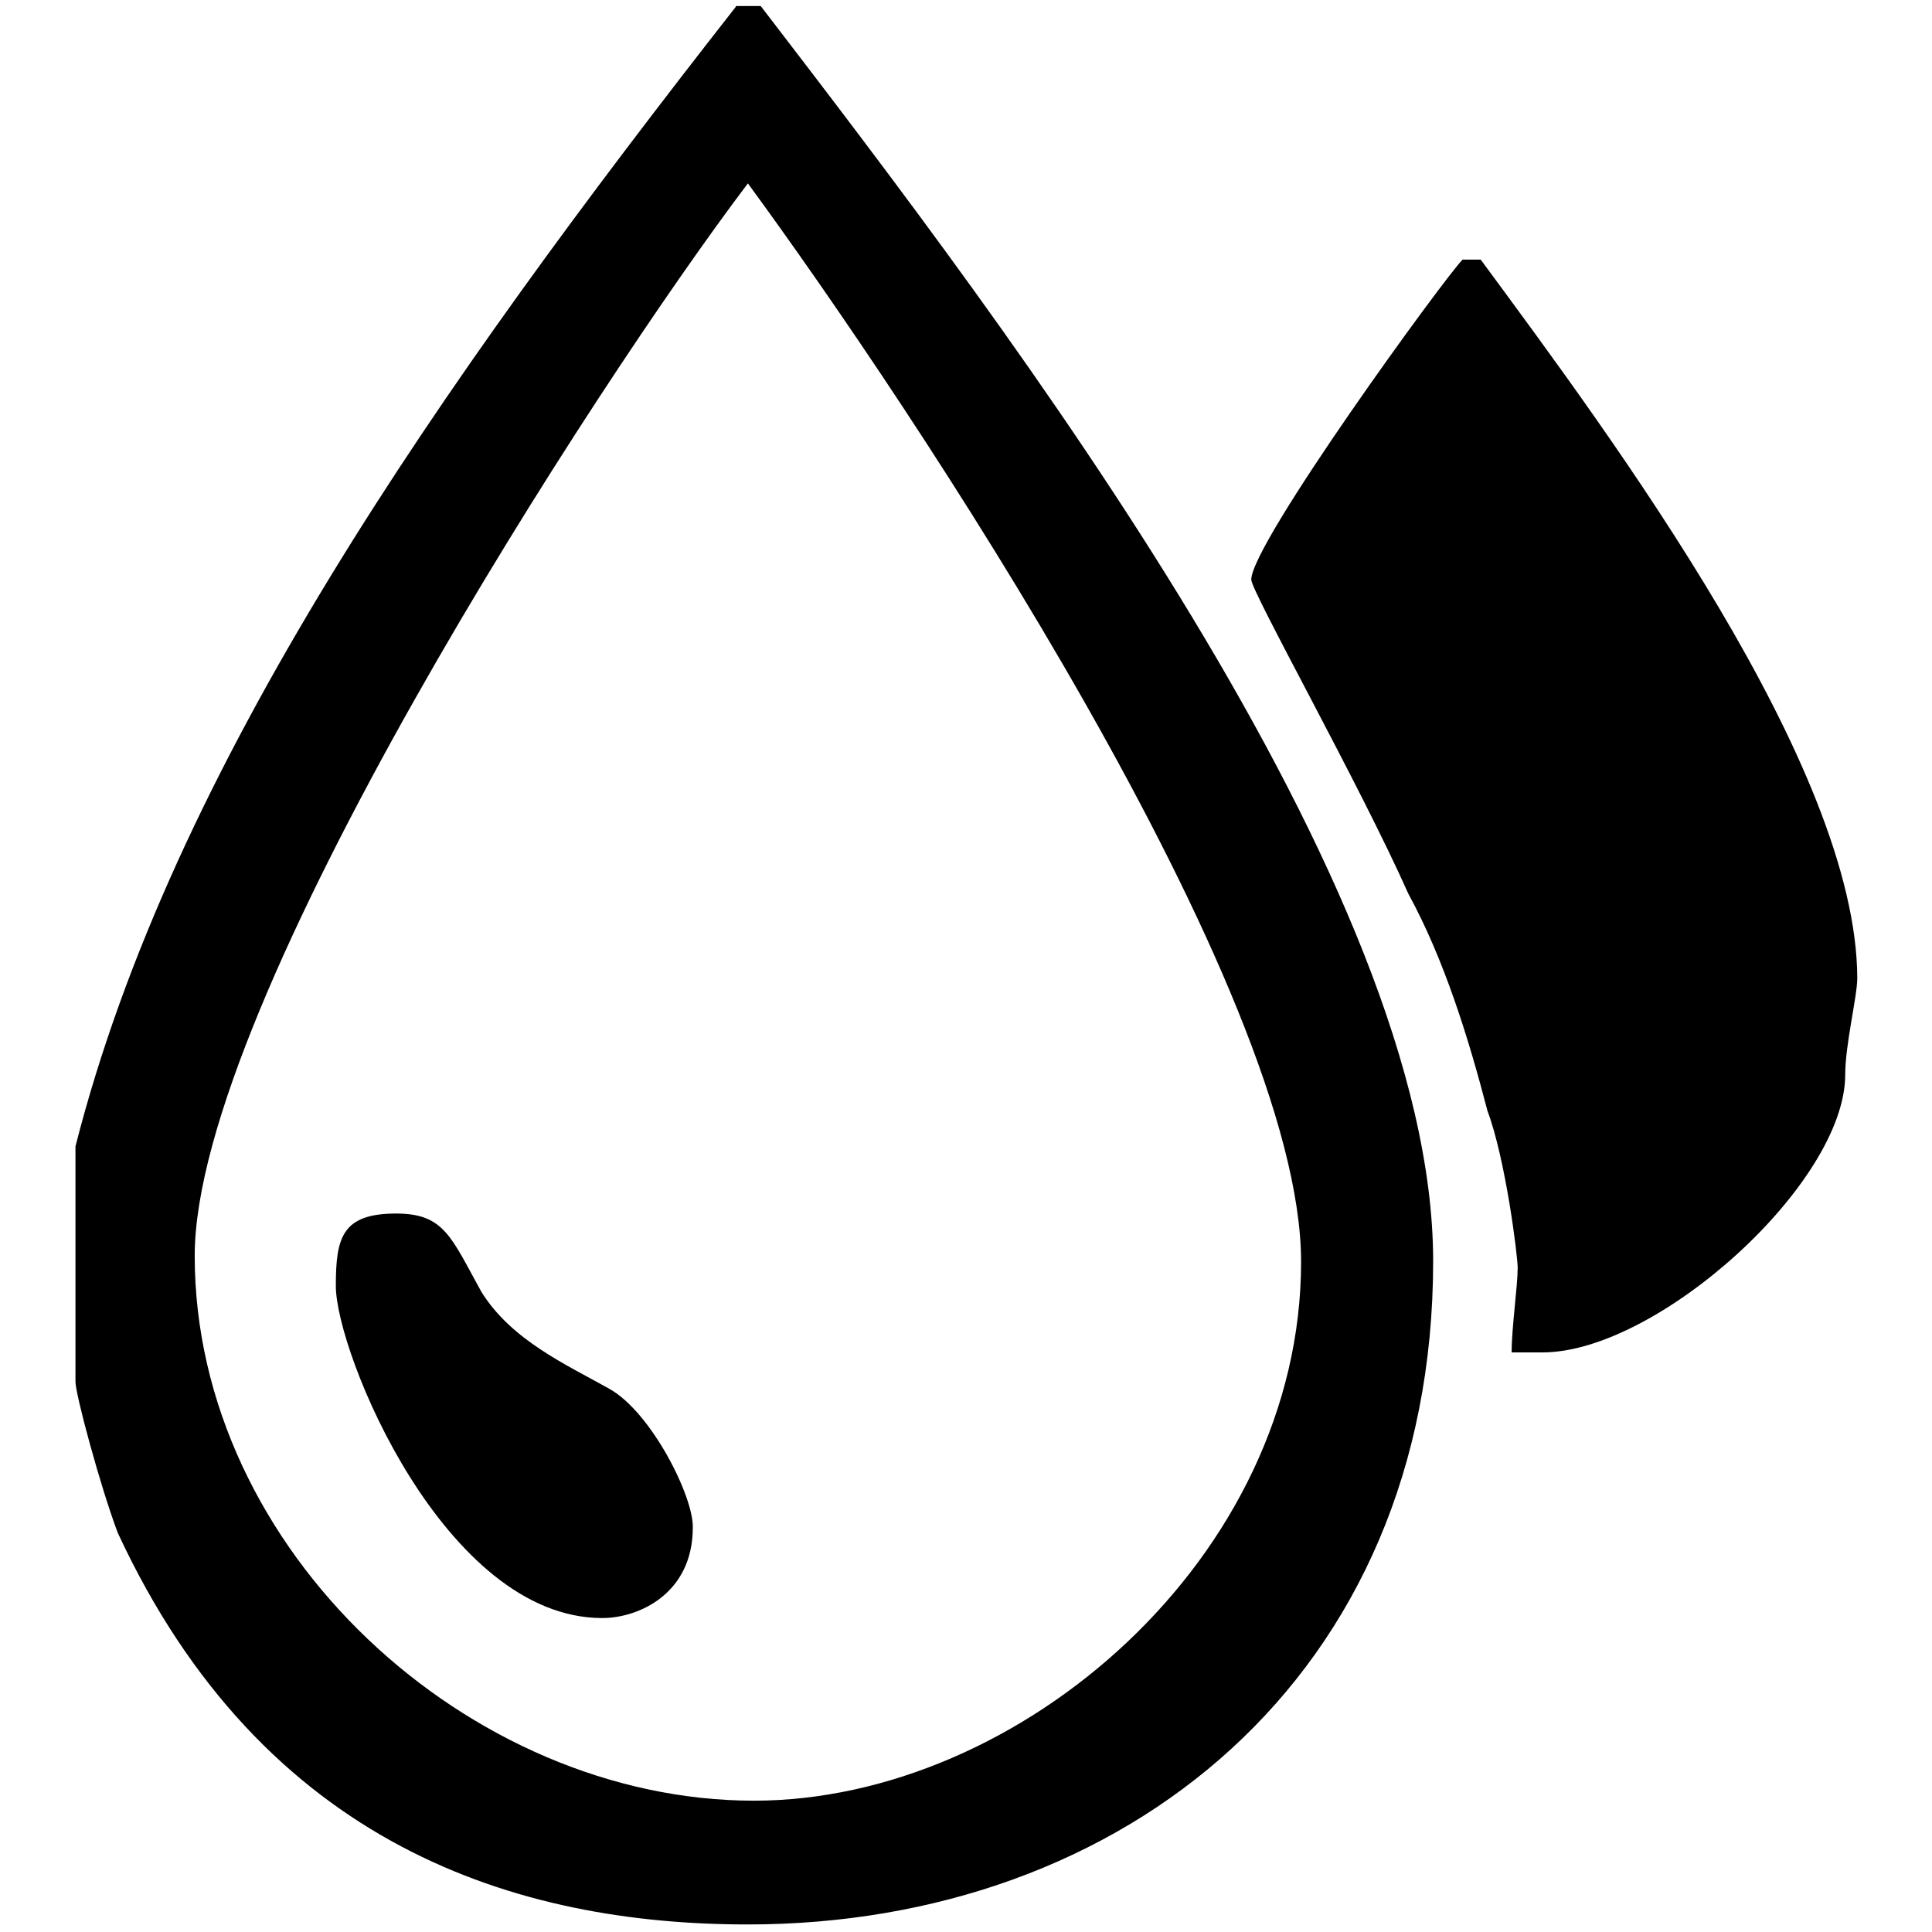 <?xml version="1.0" encoding="utf-8"?>
<!-- Svg Vector Icons : http://www.onlinewebfonts.com/icon -->
<!DOCTYPE svg PUBLIC "-//W3C//DTD SVG 1.1//EN" "http://www.w3.org/Graphics/SVG/1.1/DTD/svg11.dtd">
<svg version="1.1" xmlns="http://www.w3.org/2000/svg" xmlns:xlink="http://www.w3.org/1999/xlink" x="0px" y="0px" viewBox="0 0 256 256" enable-background="new 0 0 256 256" xml:space="preserve">
<g><g><path fill="#000000" d="M80.7,184c-5.7-3.2-12.9-6.4-16.9-12.8c-4-7.2-4.9-10.4-11.3-10.4c-7.2,0-8,3.2-8,9.6c0,8.8,14.4,44,35.3,44c4.8,0,12-3.2,12-12C91.9,198.3,86.3,187.1,80.7,184z"/><path fill="#000000" d="M97.5,0.9C58.1,51.2,22.8,101.6,10,151.9v31.2c0,1.6,3.2,13.6,5.6,20c19.3,41.6,53,51.9,83.5,51.9c49.8,0,90.8-32.8,90.8-87.9c0-49.6-55.4-122.4-89.1-166.3H97.5z M99.9,238.6c-37.7,0-74.1-33.1-74.1-72.2c0-33.5,53.3-115.7,73.3-142.1c21.7,29.6,73.3,106.9,73.3,142.9C172.4,206.3,135.2,238.6,99.9,238.6z"/><path fill="#000000" d="M196.2,34.4h-2.4c-2.4,2.4-28,37.6-28,42.4c0,1.6,14.4,27.2,20.8,41.6c4.8,8.8,8,19.2,10.5,28.8c2.4,6.4,4,19.2,4,20.8c0,2.4-0.8,7.9-0.8,11.2h4.1c15.2,0,40.1-22.4,40.1-36.8c0-4,1.6-10.4,1.6-12.8C246,101.6,213.9,58.4,196.2,34.4z"/></g></g>
</svg>